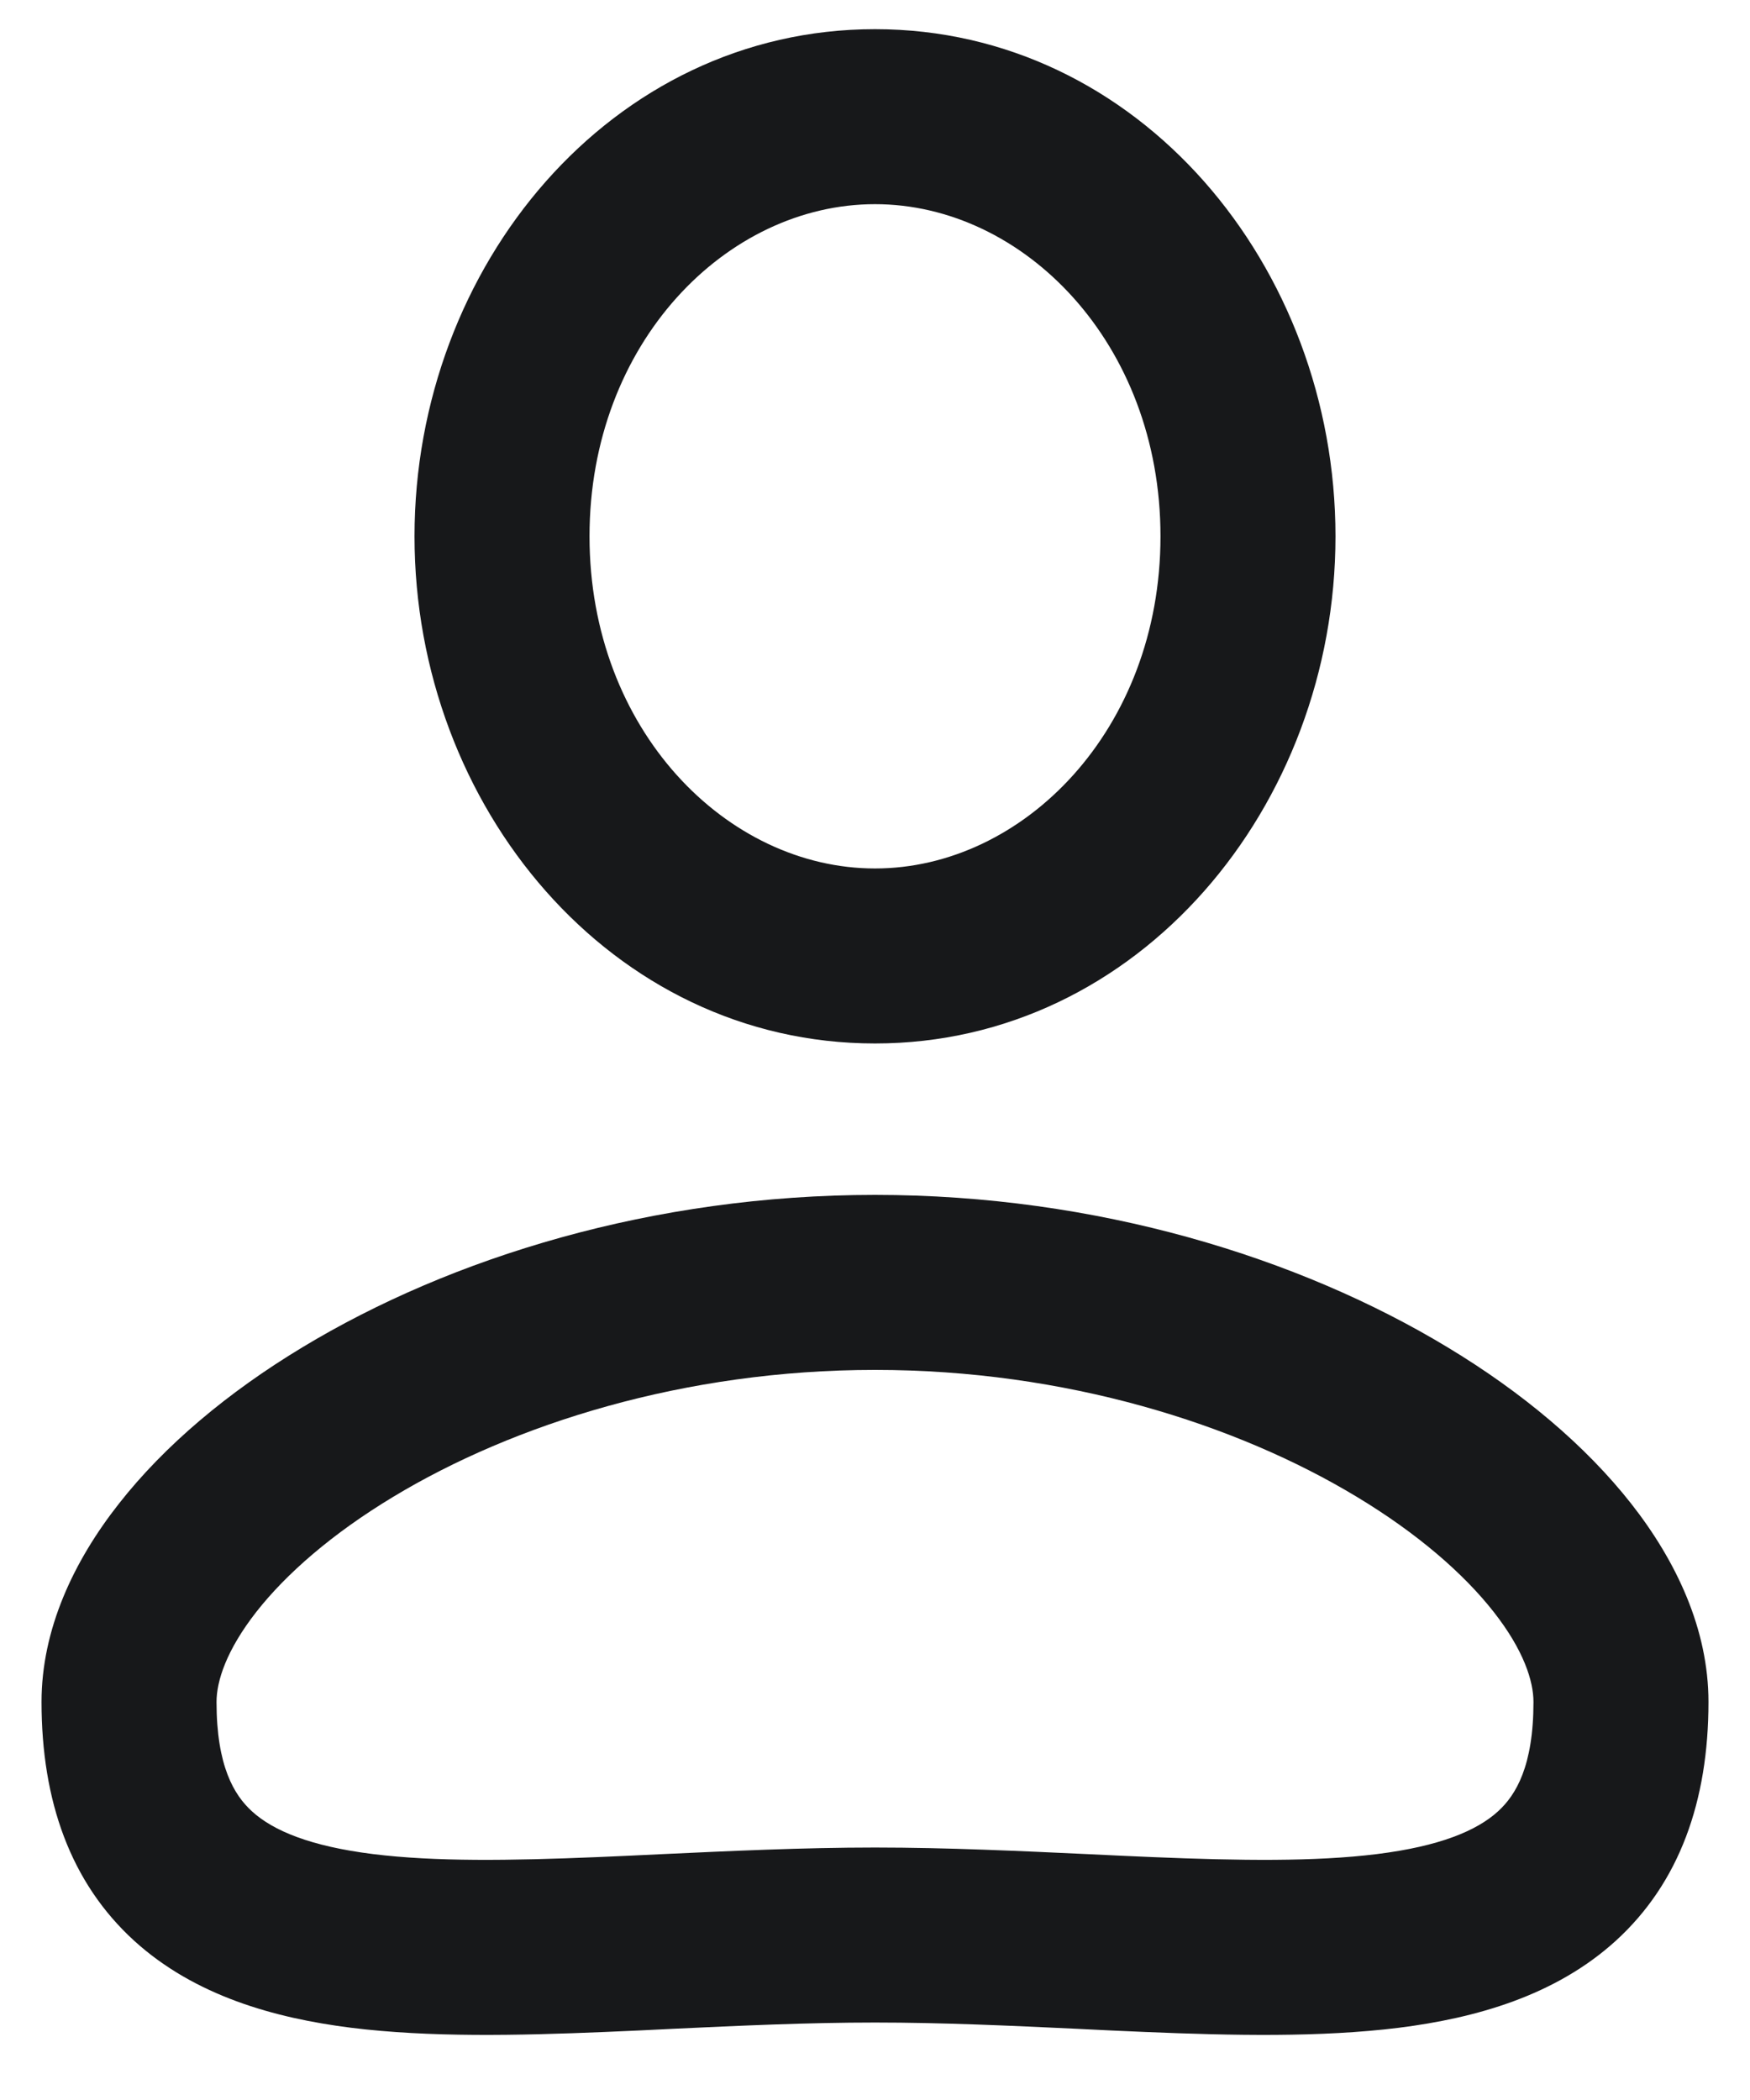 <svg width="15" height="18" viewBox="0 0 15 18" fill="none" xmlns="http://www.w3.org/2000/svg">
<path fill-rule="evenodd" clip-rule="evenodd" d="M7.5 1.75C6.229 1.75 5.053 2.939 5.053 4.597C5.053 6.255 6.229 7.444 7.5 7.444C8.771 7.444 9.947 6.255 9.947 4.597C9.947 2.939 8.771 1.75 7.5 1.75ZM3.553 4.597C3.553 2.282 5.239 0.25 7.5 0.25C9.76 0.25 11.447 2.282 11.447 4.597C11.447 6.912 9.76 8.944 7.5 8.944C5.239 8.944 3.553 6.912 3.553 4.597Z" fill="#17181A"/>
<path fill-rule="evenodd" clip-rule="evenodd" d="M2.198 13.815C1.939 14.146 1.856 14.411 1.856 14.588C1.856 15.137 2.006 15.386 2.16 15.526C2.342 15.692 2.66 15.825 3.197 15.892C3.728 15.958 4.371 15.949 5.121 15.918C5.298 15.911 5.48 15.902 5.667 15.893C6.252 15.866 6.879 15.836 7.5 15.836C8.121 15.836 8.749 15.866 9.333 15.893C9.52 15.902 9.703 15.911 9.879 15.918C10.629 15.949 11.272 15.958 11.803 15.892C12.34 15.825 12.658 15.692 12.84 15.526C12.994 15.386 13.144 15.137 13.144 14.588C13.144 14.411 13.062 14.146 12.802 13.815C12.546 13.489 12.153 13.146 11.633 12.832C10.594 12.204 9.13 11.742 7.5 11.742C5.87 11.742 4.406 12.204 3.367 12.832C2.847 13.146 2.454 13.489 2.198 13.815ZM2.591 11.549C3.866 10.778 5.599 10.242 7.5 10.242C9.401 10.242 11.134 10.778 12.409 11.549C13.047 11.934 13.59 12.39 13.982 12.889C14.369 13.382 14.644 13.966 14.644 14.588C14.644 15.438 14.395 16.138 13.85 16.635C13.332 17.106 12.65 17.298 11.989 17.381C11.321 17.464 10.566 17.448 9.817 17.417C9.623 17.409 9.429 17.4 9.236 17.39C8.659 17.363 8.083 17.336 7.5 17.336C6.917 17.336 6.341 17.363 5.764 17.39C5.571 17.4 5.377 17.409 5.183 17.417C4.434 17.448 3.679 17.464 3.011 17.381C2.35 17.298 1.668 17.106 1.15 16.635C0.605 16.138 0.356 15.438 0.356 14.588C0.356 13.966 0.631 13.382 1.019 12.889C1.41 12.39 1.953 11.934 2.591 11.549Z" fill="#17181A"/>
</svg>
